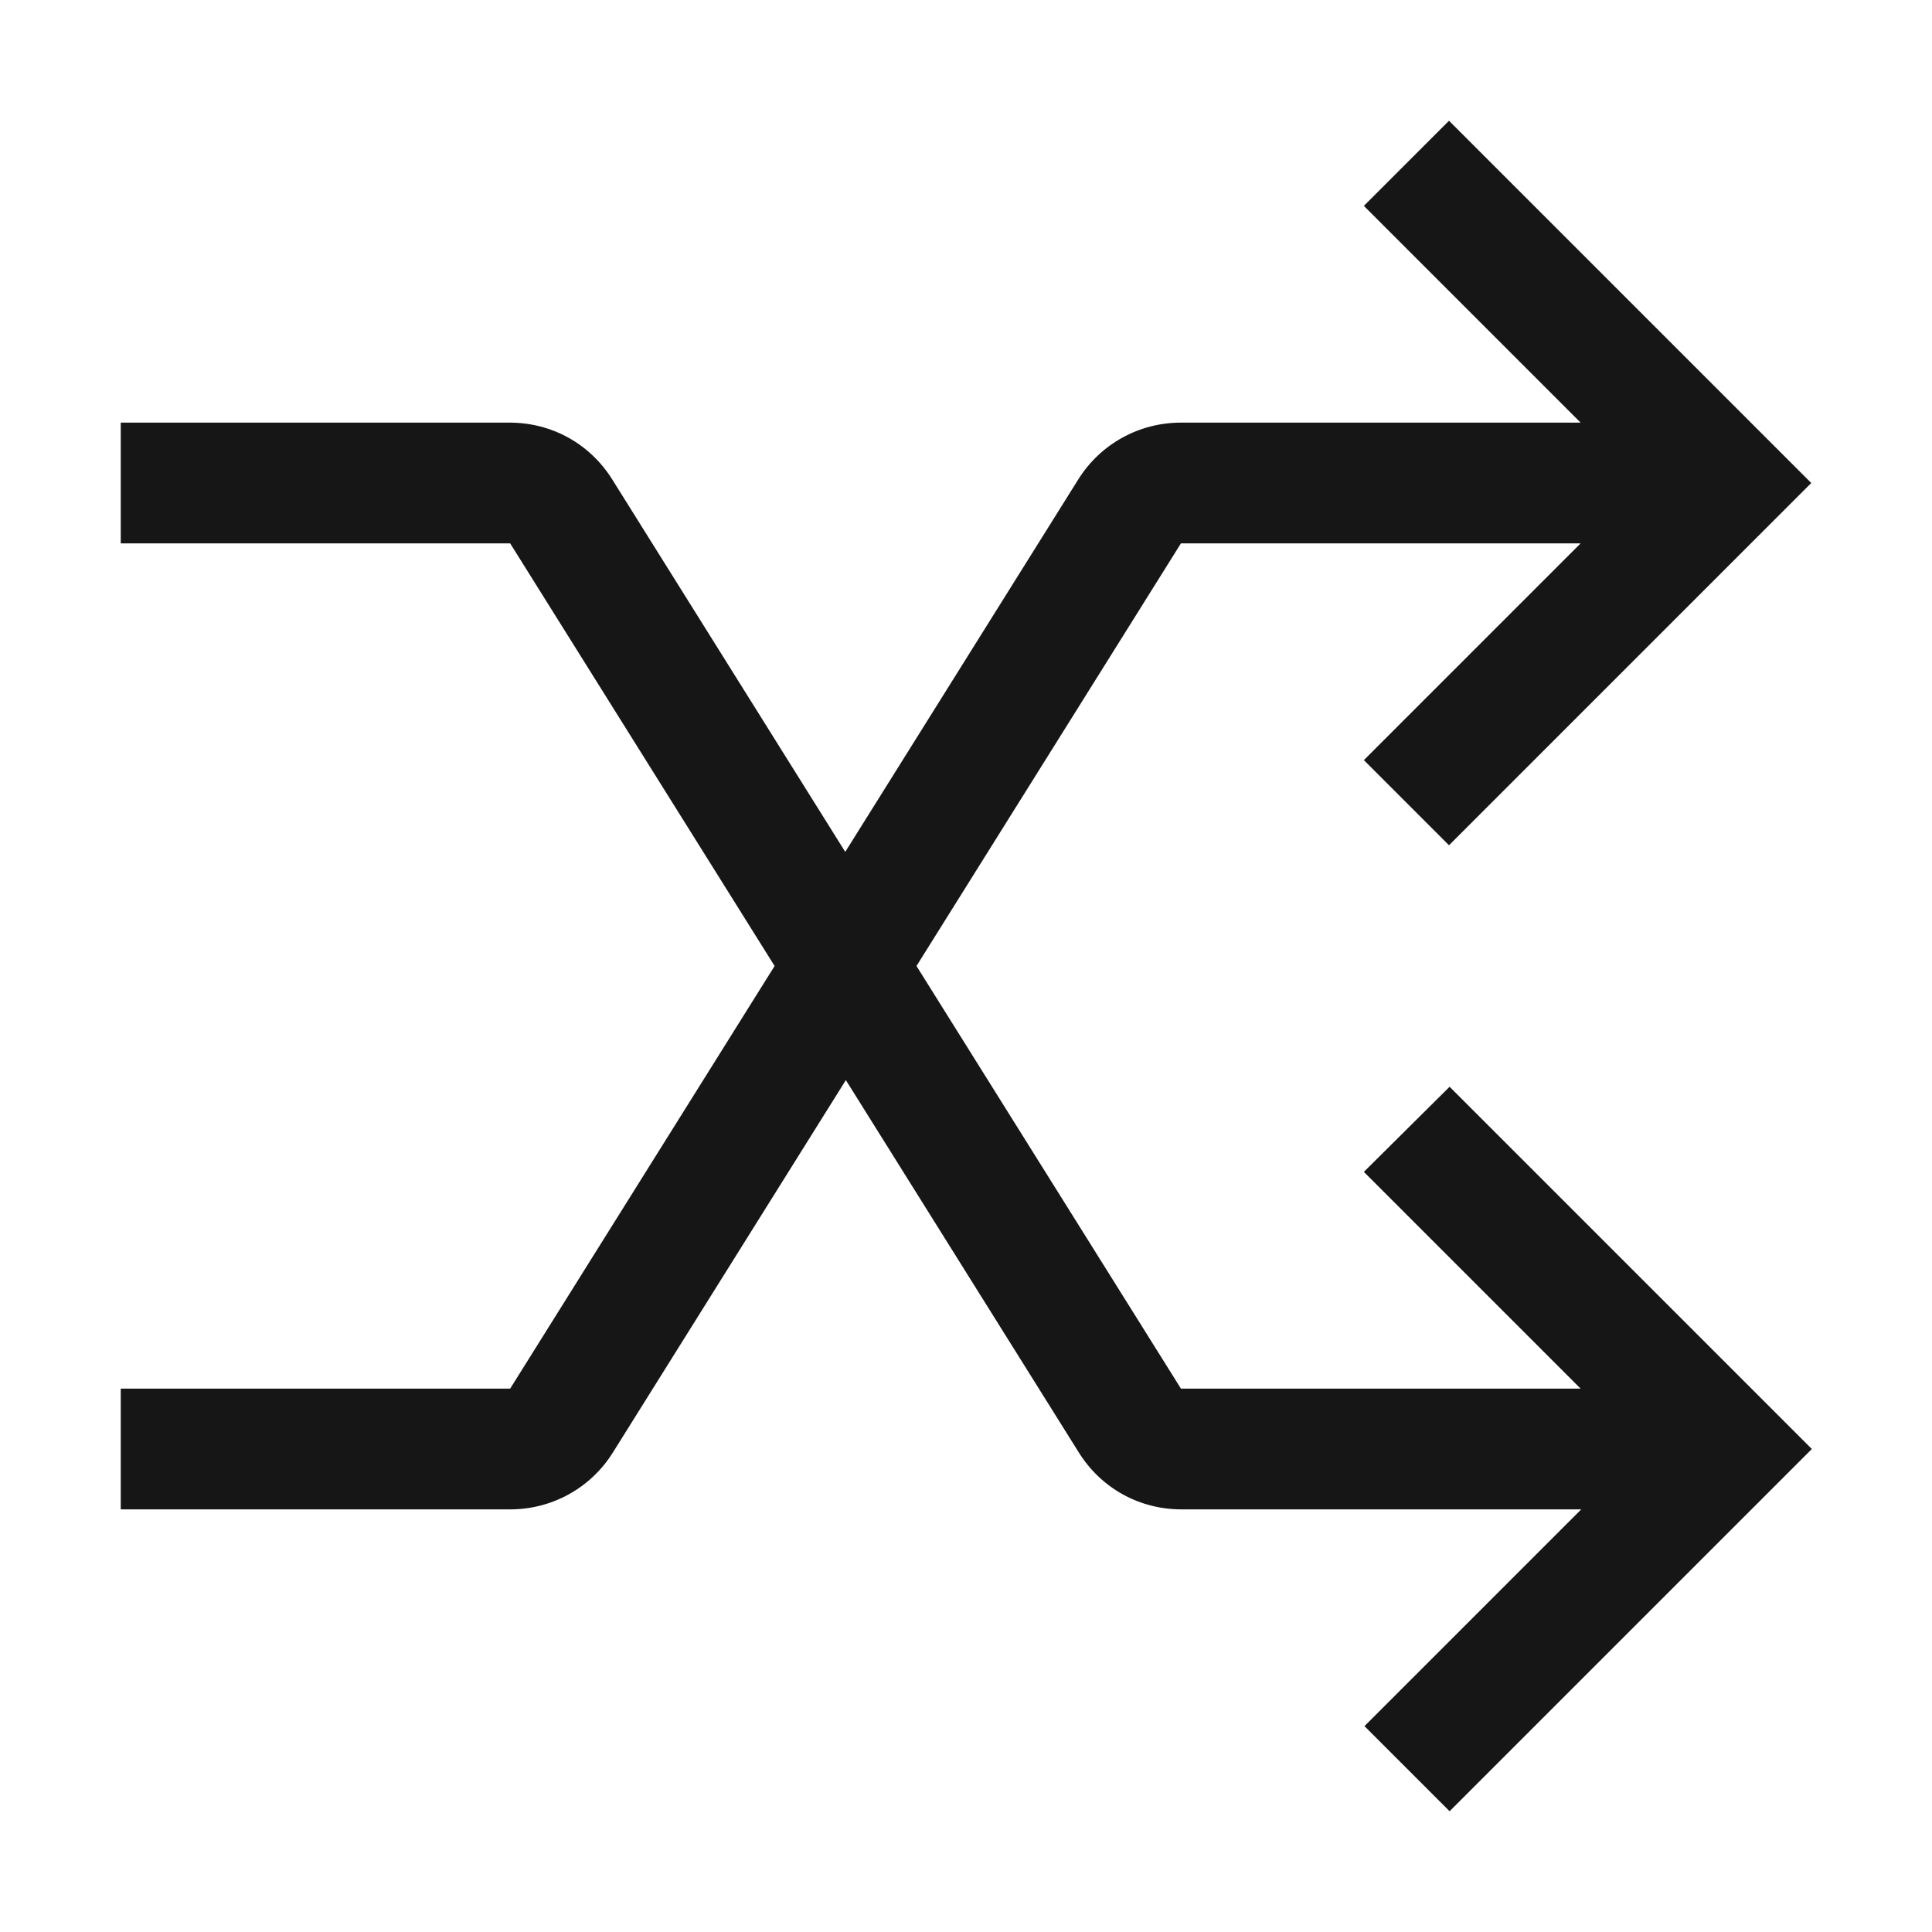 <svg width="32" height="32" viewBox="0 0 32 32" fill="none" xmlns="http://www.w3.org/2000/svg">
<path d="M22.59 19.41L26.18 23H19.56L15.18 16L19.56 9H26.18L22.59 12.59L24 14L30 8L24 2L22.59 3.41L26.18 7H19.56C18.87 7 18.23 7.35 17.86 7.94L14 14.11L10.14 7.94C9.77 7.35 9.14 7 8.44 7H2V9H8.45L12.83 16L8.45 23H2V25H8.45C9.14 25 9.78 24.65 10.15 24.06L14.01 17.89L17.87 24.06C18.24 24.65 18.87 25 19.57 25H26.19L22.6 28.59L24.01 30L30.01 24L24.01 18L22.59 19.41Z" fill="#161616"/>
</svg>